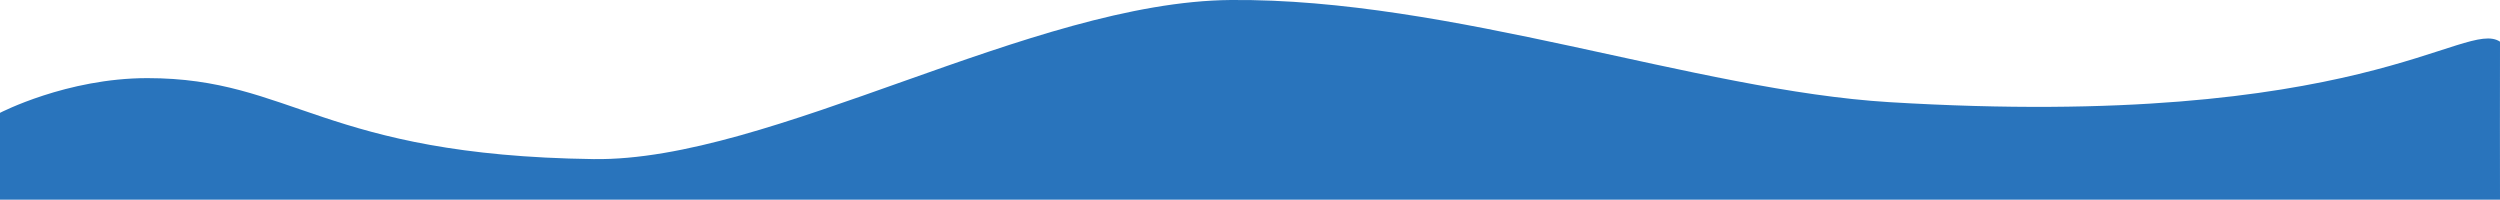 <svg 
 xmlns="http://www.w3.org/2000/svg"
 xmlns:xlink="http://www.w3.org/1999/xlink"
 width="1440px" height="115px">
<path fill-rule="evenodd"  fill="rgb(41, 116, 188)"
 d="M-0.000,65.000 C-0.000,65.000 38.417,45.000 84.869,45.000 C168.387,45.000 185.812,89.509 341.888,91.643 C443.890,93.037 594.685,0.920 709.000,0.000 C836.128,-1.023 976.843,52.074 1088.284,58.841 C1360.792,75.389 1419.713,10.624 1440.000,24.000 C1439.888,31.150 1440.000,115.000 1440.000,115.000 L-0.000,115.000 L-0.000,65.000 Z"/>
</svg>